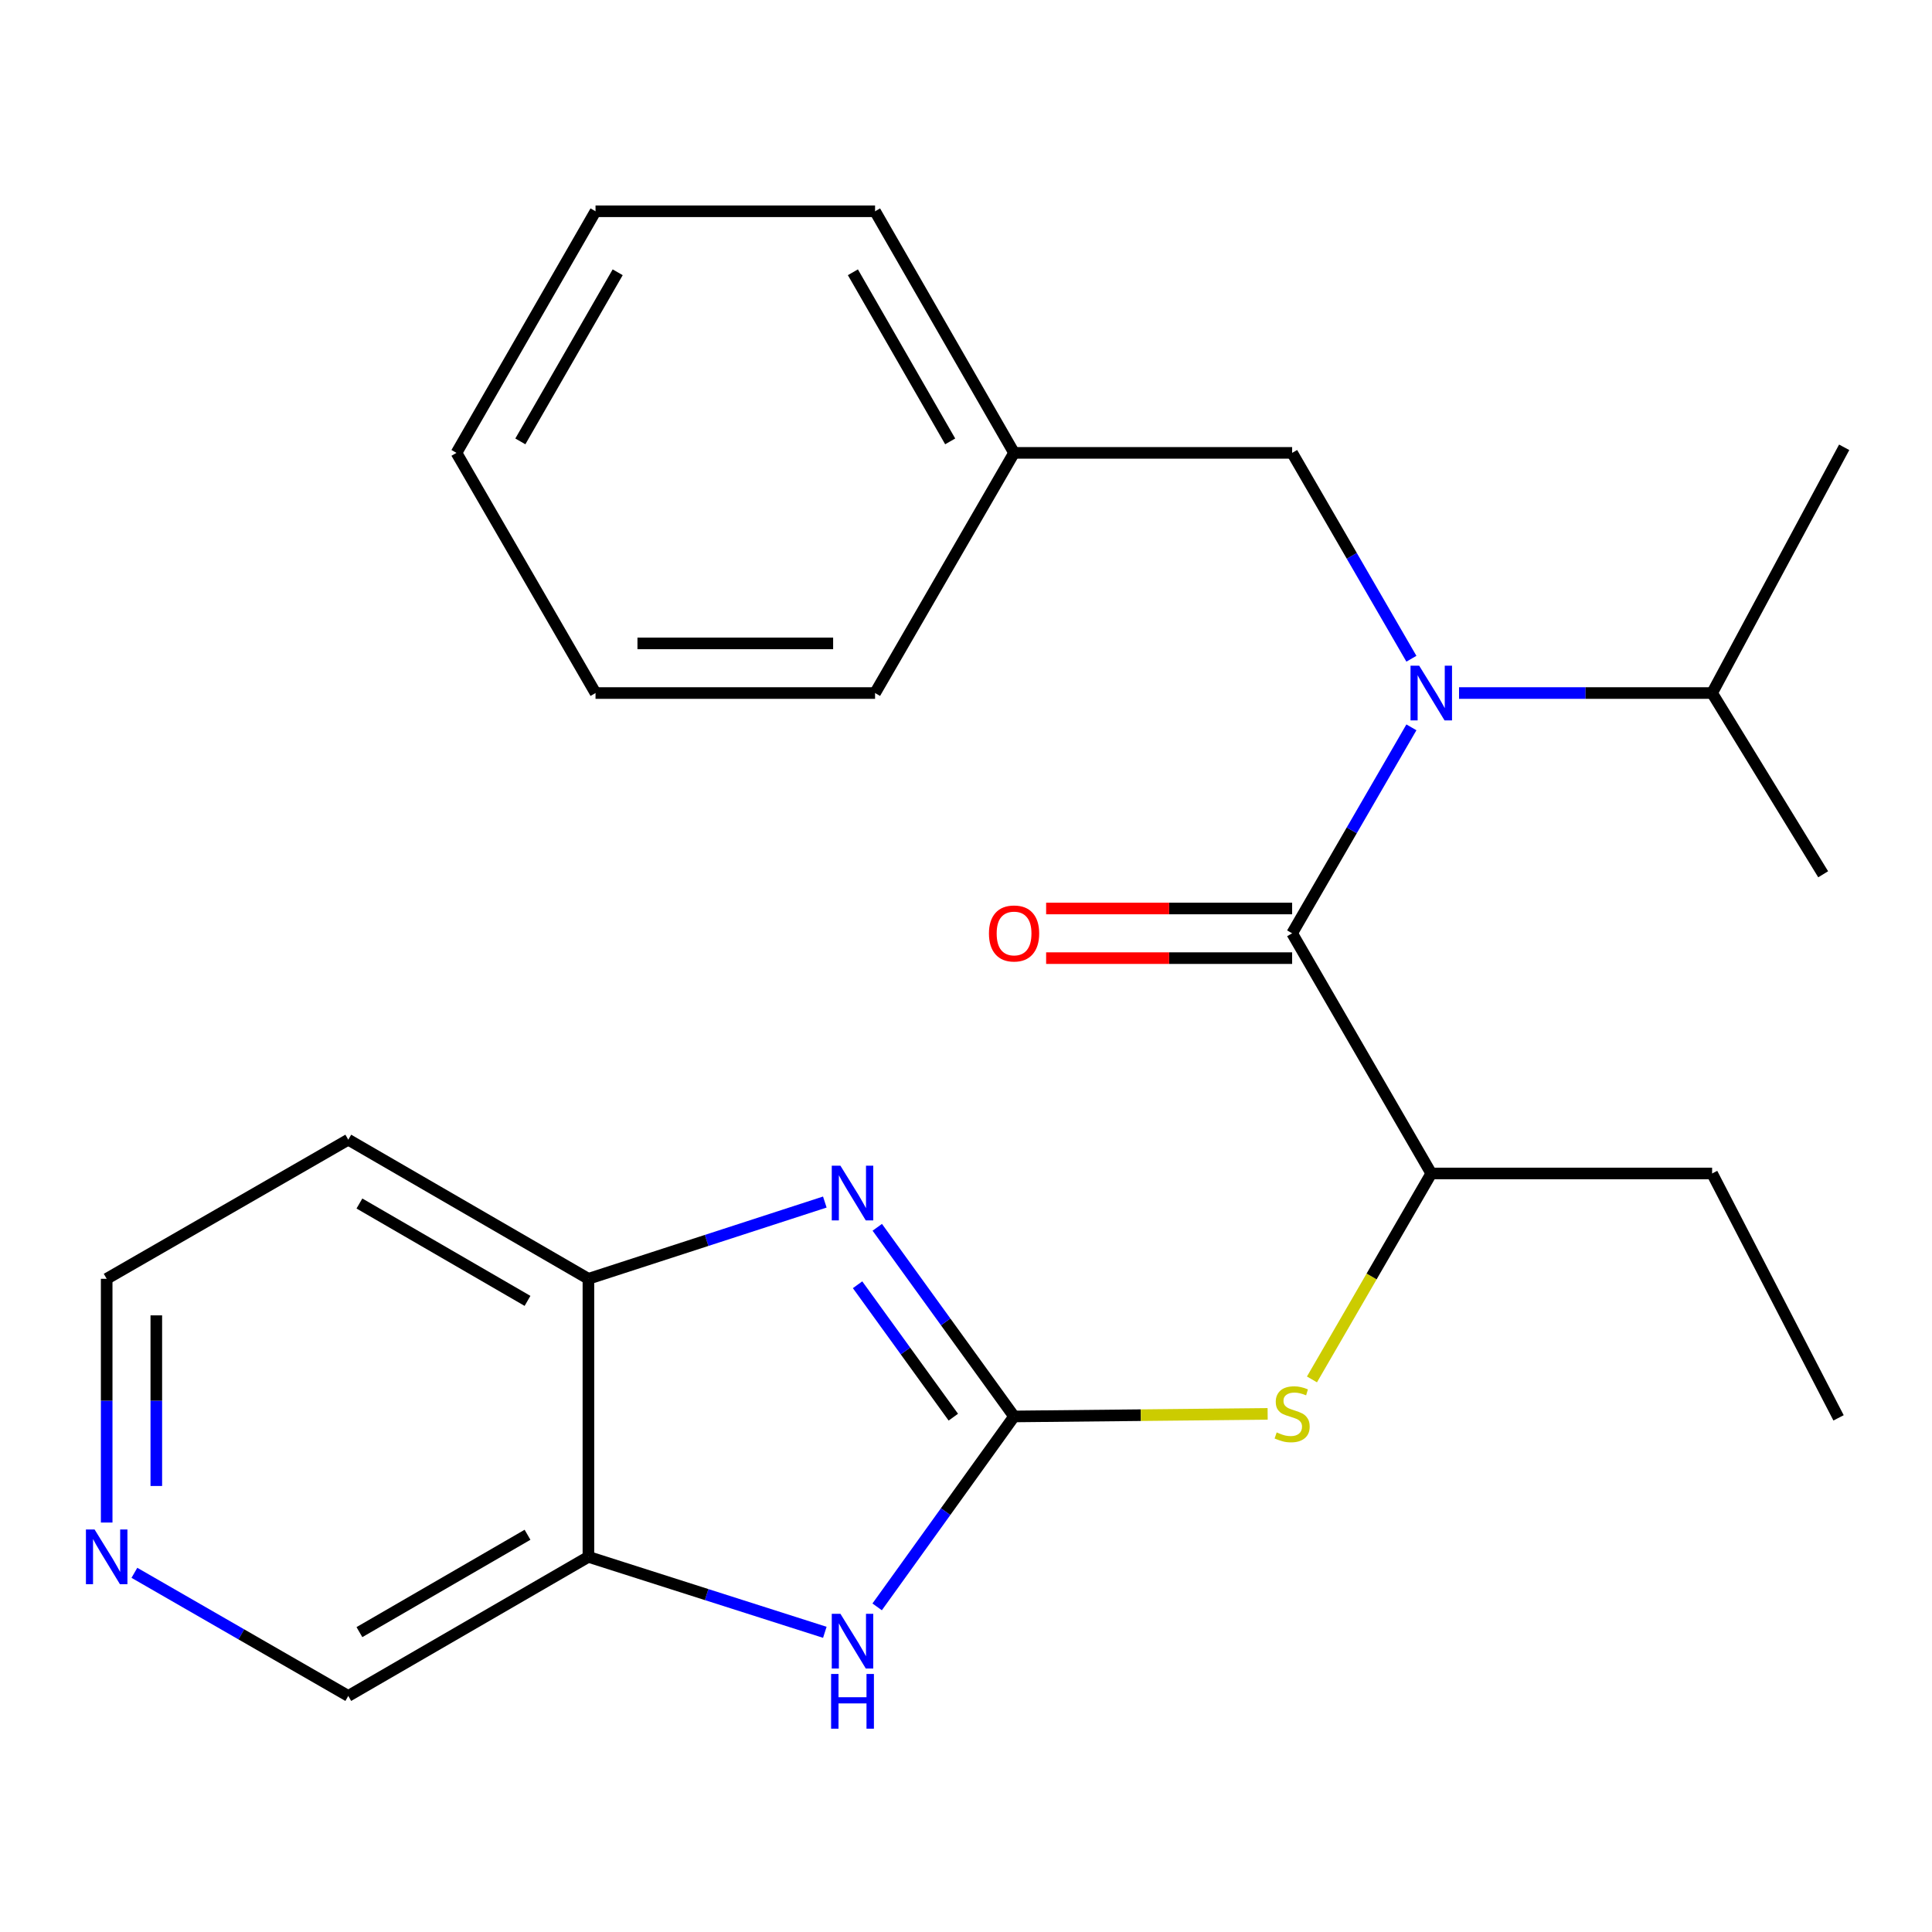 <?xml version='1.0' encoding='iso-8859-1'?>
<svg version='1.1' baseProfile='full'
              xmlns='http://www.w3.org/2000/svg'
                      xmlns:rdkit='http://www.rdkit.org/xml'
                      xmlns:xlink='http://www.w3.org/1999/xlink'
                  xml:space='preserve'
width='1000px' height='1000px' viewBox='0 0 1000 1000'>
<!-- END OF HEADER -->
<rect style='opacity:1.0;fill:#FFFFFF;stroke:none' width='1000' height='1000' x='0' y='0'> </rect>
<path class='bond-0' d='M 524.876,733.153 L 489.477,684.201' style='fill:none;fill-rule:evenodd;stroke:#000000;stroke-width:6px;stroke-linecap:butt;stroke-linejoin:miter;stroke-opacity:1' />
<path class='bond-0' d='M 489.477,684.201 L 454.077,635.25' style='fill:none;fill-rule:evenodd;stroke:#0000FF;stroke-width:6px;stroke-linecap:butt;stroke-linejoin:miter;stroke-opacity:1' />
<path class='bond-0' d='M 493.44,733.521 L 468.66,699.255' style='fill:none;fill-rule:evenodd;stroke:#000000;stroke-width:6px;stroke-linecap:butt;stroke-linejoin:miter;stroke-opacity:1' />
<path class='bond-0' d='M 468.66,699.255 L 443.88,664.989' style='fill:none;fill-rule:evenodd;stroke:#0000FF;stroke-width:6px;stroke-linecap:butt;stroke-linejoin:miter;stroke-opacity:1' />
<path class='bond-2' d='M 524.876,733.153 L 489.444,782.433' style='fill:none;fill-rule:evenodd;stroke:#000000;stroke-width:6px;stroke-linecap:butt;stroke-linejoin:miter;stroke-opacity:1' />
<path class='bond-2' d='M 489.444,782.433 L 454.013,831.713' style='fill:none;fill-rule:evenodd;stroke:#0000FF;stroke-width:6px;stroke-linecap:butt;stroke-linejoin:miter;stroke-opacity:1' />
<path class='bond-5' d='M 524.876,733.153 L 590.503,732.489' style='fill:none;fill-rule:evenodd;stroke:#000000;stroke-width:6px;stroke-linecap:butt;stroke-linejoin:miter;stroke-opacity:1' />
<path class='bond-5' d='M 590.503,732.489 L 656.13,731.825' style='fill:none;fill-rule:evenodd;stroke:#CCCC00;stroke-width:6px;stroke-linecap:butt;stroke-linejoin:miter;stroke-opacity:1' />
<path class='bond-6' d='M 426.924,622.176 L 365.743,642.042' style='fill:none;fill-rule:evenodd;stroke:#0000FF;stroke-width:6px;stroke-linecap:butt;stroke-linejoin:miter;stroke-opacity:1' />
<path class='bond-6' d='M 365.743,642.042 L 304.561,661.908' style='fill:none;fill-rule:evenodd;stroke:#000000;stroke-width:6px;stroke-linecap:butt;stroke-linejoin:miter;stroke-opacity:1' />
<path class='bond-1' d='M 668.808,483.081 L 740.824,607.389' style='fill:none;fill-rule:evenodd;stroke:#000000;stroke-width:6px;stroke-linecap:butt;stroke-linejoin:miter;stroke-opacity:1' />
<path class='bond-3' d='M 668.808,483.081 L 699.676,429.775' style='fill:none;fill-rule:evenodd;stroke:#000000;stroke-width:6px;stroke-linecap:butt;stroke-linejoin:miter;stroke-opacity:1' />
<path class='bond-3' d='M 699.676,429.775 L 730.544,376.469' style='fill:none;fill-rule:evenodd;stroke:#0000FF;stroke-width:6px;stroke-linecap:butt;stroke-linejoin:miter;stroke-opacity:1' />
<path class='bond-9' d='M 668.808,470.236 L 605.141,470.236' style='fill:none;fill-rule:evenodd;stroke:#000000;stroke-width:6px;stroke-linecap:butt;stroke-linejoin:miter;stroke-opacity:1' />
<path class='bond-9' d='M 605.141,470.236 L 541.474,470.236' style='fill:none;fill-rule:evenodd;stroke:#FF0000;stroke-width:6px;stroke-linecap:butt;stroke-linejoin:miter;stroke-opacity:1' />
<path class='bond-9' d='M 668.808,495.926 L 605.141,495.926' style='fill:none;fill-rule:evenodd;stroke:#000000;stroke-width:6px;stroke-linecap:butt;stroke-linejoin:miter;stroke-opacity:1' />
<path class='bond-9' d='M 605.141,495.926 L 541.474,495.926' style='fill:none;fill-rule:evenodd;stroke:#FF0000;stroke-width:6px;stroke-linecap:butt;stroke-linejoin:miter;stroke-opacity:1' />
<path class='bond-4' d='M 426.93,844.882 L 365.746,825.354' style='fill:none;fill-rule:evenodd;stroke:#0000FF;stroke-width:6px;stroke-linecap:butt;stroke-linejoin:miter;stroke-opacity:1' />
<path class='bond-4' d='M 365.746,825.354 L 304.561,805.825' style='fill:none;fill-rule:evenodd;stroke:#000000;stroke-width:6px;stroke-linecap:butt;stroke-linejoin:miter;stroke-opacity:1' />
<path class='bond-8' d='M 730.54,340.964 L 699.674,287.686' style='fill:none;fill-rule:evenodd;stroke:#0000FF;stroke-width:6px;stroke-linecap:butt;stroke-linejoin:miter;stroke-opacity:1' />
<path class='bond-8' d='M 699.674,287.686 L 668.808,234.408' style='fill:none;fill-rule:evenodd;stroke:#000000;stroke-width:6px;stroke-linecap:butt;stroke-linejoin:miter;stroke-opacity:1' />
<path class='bond-11' d='M 755.198,358.716 L 820.691,358.716' style='fill:none;fill-rule:evenodd;stroke:#0000FF;stroke-width:6px;stroke-linecap:butt;stroke-linejoin:miter;stroke-opacity:1' />
<path class='bond-11' d='M 820.691,358.716 L 886.183,358.716' style='fill:none;fill-rule:evenodd;stroke:#000000;stroke-width:6px;stroke-linecap:butt;stroke-linejoin:miter;stroke-opacity:1' />
<path class='bond-13' d='M 304.561,805.825 L 180.267,877.813' style='fill:none;fill-rule:evenodd;stroke:#000000;stroke-width:6px;stroke-linecap:butt;stroke-linejoin:miter;stroke-opacity:1' />
<path class='bond-13' d='M 273.042,794.393 L 186.036,844.784' style='fill:none;fill-rule:evenodd;stroke:#000000;stroke-width:6px;stroke-linecap:butt;stroke-linejoin:miter;stroke-opacity:1' />
<path class='bond-25' d='M 304.561,805.825 L 304.561,661.908' style='fill:none;fill-rule:evenodd;stroke:#000000;stroke-width:6px;stroke-linecap:butt;stroke-linejoin:miter;stroke-opacity:1' />
<path class='bond-7' d='M 679.069,713.986 L 709.947,660.687' style='fill:none;fill-rule:evenodd;stroke:#CCCC00;stroke-width:6px;stroke-linecap:butt;stroke-linejoin:miter;stroke-opacity:1' />
<path class='bond-7' d='M 709.947,660.687 L 740.824,607.389' style='fill:none;fill-rule:evenodd;stroke:#000000;stroke-width:6px;stroke-linecap:butt;stroke-linejoin:miter;stroke-opacity:1' />
<path class='bond-12' d='M 304.561,661.908 L 180.267,589.906' style='fill:none;fill-rule:evenodd;stroke:#000000;stroke-width:6px;stroke-linecap:butt;stroke-linejoin:miter;stroke-opacity:1' />
<path class='bond-12' d='M 273.04,673.336 L 186.034,622.935' style='fill:none;fill-rule:evenodd;stroke:#000000;stroke-width:6px;stroke-linecap:butt;stroke-linejoin:miter;stroke-opacity:1' />
<path class='bond-16' d='M 740.824,607.389 L 886.183,607.389' style='fill:none;fill-rule:evenodd;stroke:#000000;stroke-width:6px;stroke-linecap:butt;stroke-linejoin:miter;stroke-opacity:1' />
<path class='bond-14' d='M 668.808,234.408 L 524.876,234.408' style='fill:none;fill-rule:evenodd;stroke:#000000;stroke-width:6px;stroke-linecap:butt;stroke-linejoin:miter;stroke-opacity:1' />
<path class='bond-10' d='M 69.564,814.085 L 124.916,845.949' style='fill:none;fill-rule:evenodd;stroke:#0000FF;stroke-width:6px;stroke-linecap:butt;stroke-linejoin:miter;stroke-opacity:1' />
<path class='bond-10' d='M 124.916,845.949 L 180.267,877.813' style='fill:none;fill-rule:evenodd;stroke:#000000;stroke-width:6px;stroke-linecap:butt;stroke-linejoin:miter;stroke-opacity:1' />
<path class='bond-26' d='M 55.217,788.067 L 55.217,724.988' style='fill:none;fill-rule:evenodd;stroke:#0000FF;stroke-width:6px;stroke-linecap:butt;stroke-linejoin:miter;stroke-opacity:1' />
<path class='bond-26' d='M 55.217,724.988 L 55.217,661.908' style='fill:none;fill-rule:evenodd;stroke:#000000;stroke-width:6px;stroke-linecap:butt;stroke-linejoin:miter;stroke-opacity:1' />
<path class='bond-26' d='M 80.906,769.143 L 80.906,724.988' style='fill:none;fill-rule:evenodd;stroke:#0000FF;stroke-width:6px;stroke-linecap:butt;stroke-linejoin:miter;stroke-opacity:1' />
<path class='bond-26' d='M 80.906,724.988 L 80.906,680.832' style='fill:none;fill-rule:evenodd;stroke:#000000;stroke-width:6px;stroke-linecap:butt;stroke-linejoin:miter;stroke-opacity:1' />
<path class='bond-17' d='M 886.183,358.716 L 954.545,231.525' style='fill:none;fill-rule:evenodd;stroke:#000000;stroke-width:6px;stroke-linecap:butt;stroke-linejoin:miter;stroke-opacity:1' />
<path class='bond-18' d='M 886.183,358.716 L 943.67,452.525' style='fill:none;fill-rule:evenodd;stroke:#000000;stroke-width:6px;stroke-linecap:butt;stroke-linejoin:miter;stroke-opacity:1' />
<path class='bond-15' d='M 180.267,589.906 L 55.217,661.908' style='fill:none;fill-rule:evenodd;stroke:#000000;stroke-width:6px;stroke-linecap:butt;stroke-linejoin:miter;stroke-opacity:1' />
<path class='bond-19' d='M 524.876,234.408 L 452.932,109.357' style='fill:none;fill-rule:evenodd;stroke:#000000;stroke-width:6px;stroke-linecap:butt;stroke-linejoin:miter;stroke-opacity:1' />
<path class='bond-19' d='M 491.817,228.461 L 441.456,140.926' style='fill:none;fill-rule:evenodd;stroke:#000000;stroke-width:6px;stroke-linecap:butt;stroke-linejoin:miter;stroke-opacity:1' />
<path class='bond-20' d='M 524.876,234.408 L 452.932,358.716' style='fill:none;fill-rule:evenodd;stroke:#000000;stroke-width:6px;stroke-linecap:butt;stroke-linejoin:miter;stroke-opacity:1' />
<path class='bond-21' d='M 886.183,607.389 L 951.634,733.881' style='fill:none;fill-rule:evenodd;stroke:#000000;stroke-width:6px;stroke-linecap:butt;stroke-linejoin:miter;stroke-opacity:1' />
<path class='bond-23' d='M 452.932,109.357 L 308.243,109.357' style='fill:none;fill-rule:evenodd;stroke:#000000;stroke-width:6px;stroke-linecap:butt;stroke-linejoin:miter;stroke-opacity:1' />
<path class='bond-22' d='M 452.932,358.716 L 308.243,358.716' style='fill:none;fill-rule:evenodd;stroke:#000000;stroke-width:6px;stroke-linecap:butt;stroke-linejoin:miter;stroke-opacity:1' />
<path class='bond-22' d='M 431.228,333.026 L 329.947,333.026' style='fill:none;fill-rule:evenodd;stroke:#000000;stroke-width:6px;stroke-linecap:butt;stroke-linejoin:miter;stroke-opacity:1' />
<path class='bond-24' d='M 308.243,358.716 L 236.27,234.408' style='fill:none;fill-rule:evenodd;stroke:#000000;stroke-width:6px;stroke-linecap:butt;stroke-linejoin:miter;stroke-opacity:1' />
<path class='bond-27' d='M 308.243,109.357 L 236.27,234.408' style='fill:none;fill-rule:evenodd;stroke:#000000;stroke-width:6px;stroke-linecap:butt;stroke-linejoin:miter;stroke-opacity:1' />
<path class='bond-27' d='M 319.712,140.93 L 269.331,228.465' style='fill:none;fill-rule:evenodd;stroke:#000000;stroke-width:6px;stroke-linecap:butt;stroke-linejoin:miter;stroke-opacity:1' />
<path  class='atom-1' d='M 434.997 603.362
L 444.277 618.362
Q 445.197 619.842, 446.677 622.522
Q 448.157 625.202, 448.237 625.362
L 448.237 603.362
L 451.997 603.362
L 451.997 631.682
L 448.117 631.682
L 438.157 615.282
Q 436.997 613.362, 435.757 611.162
Q 434.557 608.962, 434.197 608.282
L 434.197 631.682
L 430.517 631.682
L 430.517 603.362
L 434.997 603.362
' fill='#0000FF'/>
<path  class='atom-3' d='M 434.997 835.294
L 444.277 850.294
Q 445.197 851.774, 446.677 854.454
Q 448.157 857.134, 448.237 857.294
L 448.237 835.294
L 451.997 835.294
L 451.997 863.614
L 448.117 863.614
L 438.157 847.214
Q 436.997 845.294, 435.757 843.094
Q 434.557 840.894, 434.197 840.214
L 434.197 863.614
L 430.517 863.614
L 430.517 835.294
L 434.997 835.294
' fill='#0000FF'/>
<path  class='atom-3' d='M 430.177 866.446
L 434.017 866.446
L 434.017 878.486
L 448.497 878.486
L 448.497 866.446
L 452.337 866.446
L 452.337 894.766
L 448.497 894.766
L 448.497 881.686
L 434.017 881.686
L 434.017 894.766
L 430.177 894.766
L 430.177 866.446
' fill='#0000FF'/>
<path  class='atom-4' d='M 734.564 344.556
L 743.844 359.556
Q 744.764 361.036, 746.244 363.716
Q 747.724 366.396, 747.804 366.556
L 747.804 344.556
L 751.564 344.556
L 751.564 372.876
L 747.684 372.876
L 737.724 356.476
Q 736.564 354.556, 735.324 352.356
Q 734.124 350.156, 733.764 349.476
L 733.764 372.876
L 730.084 372.876
L 730.084 344.556
L 734.564 344.556
' fill='#0000FF'/>
<path  class='atom-6' d='M 660.808 741.417
Q 661.128 741.537, 662.448 742.097
Q 663.768 742.657, 665.208 743.017
Q 666.688 743.337, 668.128 743.337
Q 670.808 743.337, 672.368 742.057
Q 673.928 740.737, 673.928 738.457
Q 673.928 736.897, 673.128 735.937
Q 672.368 734.977, 671.168 734.457
Q 669.968 733.937, 667.968 733.337
Q 665.448 732.577, 663.928 731.857
Q 662.448 731.137, 661.368 729.617
Q 660.328 728.097, 660.328 725.537
Q 660.328 721.977, 662.728 719.777
Q 665.168 717.577, 669.968 717.577
Q 673.248 717.577, 676.968 719.137
L 676.048 722.217
Q 672.648 720.817, 670.088 720.817
Q 667.328 720.817, 665.808 721.977
Q 664.288 723.097, 664.328 725.057
Q 664.328 726.577, 665.088 727.497
Q 665.888 728.417, 667.008 728.937
Q 668.168 729.457, 670.088 730.057
Q 672.648 730.857, 674.168 731.657
Q 675.688 732.457, 676.768 734.097
Q 677.888 735.697, 677.888 738.457
Q 677.888 742.377, 675.248 744.497
Q 672.648 746.577, 668.288 746.577
Q 665.768 746.577, 663.848 746.017
Q 661.968 745.497, 659.728 744.577
L 660.808 741.417
' fill='#CCCC00'/>
<path  class='atom-10' d='M 511.876 483.161
Q 511.876 476.361, 515.236 472.561
Q 518.596 468.761, 524.876 468.761
Q 531.156 468.761, 534.516 472.561
Q 537.876 476.361, 537.876 483.161
Q 537.876 490.041, 534.476 493.961
Q 531.076 497.841, 524.876 497.841
Q 518.636 497.841, 515.236 493.961
Q 511.876 490.081, 511.876 483.161
M 524.876 494.641
Q 529.196 494.641, 531.516 491.761
Q 533.876 488.841, 533.876 483.161
Q 533.876 477.601, 531.516 474.801
Q 529.196 471.961, 524.876 471.961
Q 520.556 471.961, 518.196 474.761
Q 515.876 477.561, 515.876 483.161
Q 515.876 488.881, 518.196 491.761
Q 520.556 494.641, 524.876 494.641
' fill='#FF0000'/>
<path  class='atom-11' d='M 48.957 791.665
L 58.237 806.665
Q 59.157 808.145, 60.637 810.825
Q 62.117 813.505, 62.197 813.665
L 62.197 791.665
L 65.957 791.665
L 65.957 819.985
L 62.077 819.985
L 52.117 803.585
Q 50.957 801.665, 49.717 799.465
Q 48.517 797.265, 48.157 796.585
L 48.157 819.985
L 44.477 819.985
L 44.477 791.665
L 48.957 791.665
' fill='#0000FF'/>
</svg>
